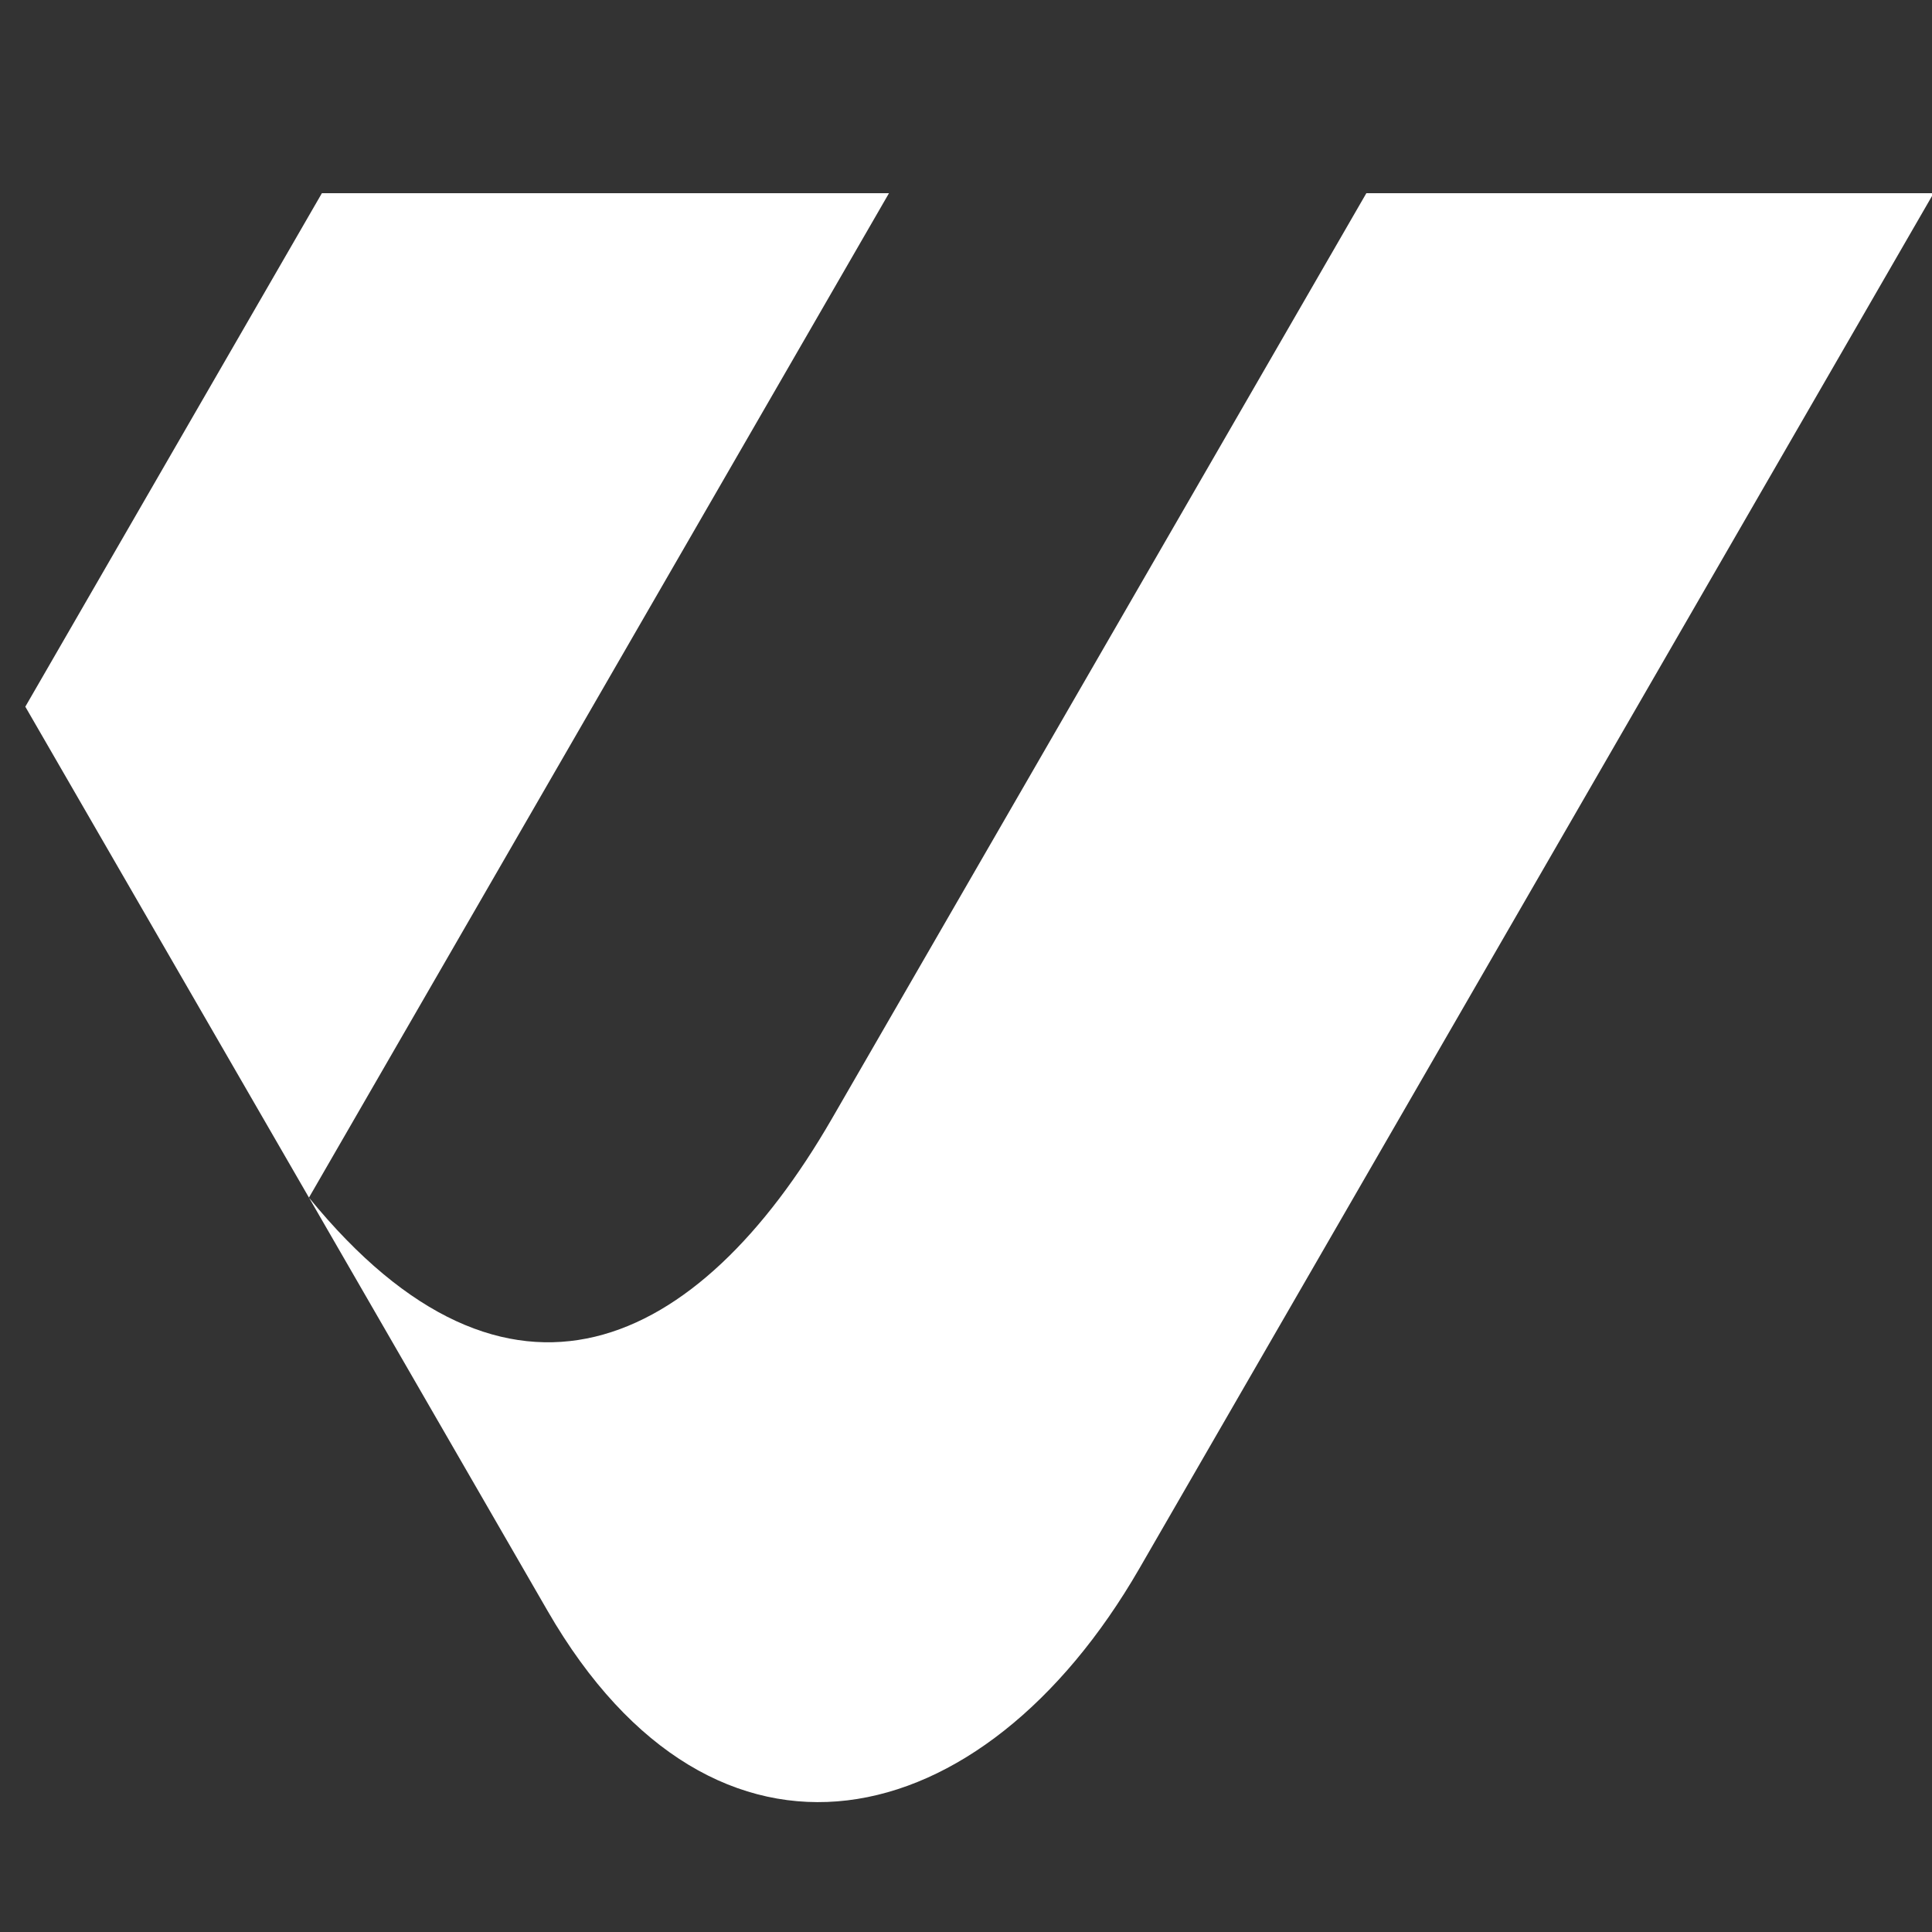 <svg xmlns="http://www.w3.org/2000/svg" xmlns:xlink="http://www.w3.org/1999/xlink" width="500" viewBox="0 0 375 375" height="500" preserveAspectRatio="xMidYMid meet"><rect x="0" y="0" width="375" height="375" fill="#333333" stroke="none"/><defs><clipPath id="bcb32ef27b"><path d="M 4.863 37.5 L 375 37.5 L 375 350 L 4.863 350 Z M 4.863 37.5 " clip-rule="nonzero"></path></clipPath></defs><g clip-path="url(#bcb32ef27b)"><path fill="#ffffff" d="M 106.297 312.688 C 138.805 369 190.715 357.133 221.125 304.488 L 375.316 37.5 L 265.207 37.5 L 161.426 217.215 C 135.547 261.996 98.695 279.965 59.969 232.453 Z M 59.969 232.453 L 172.551 37.5 L 62.477 37.5 L 4.914 137.168 Z M 59.969 232.453 " fill-opacity="1" fill-rule="evenodd"></path></g></svg>